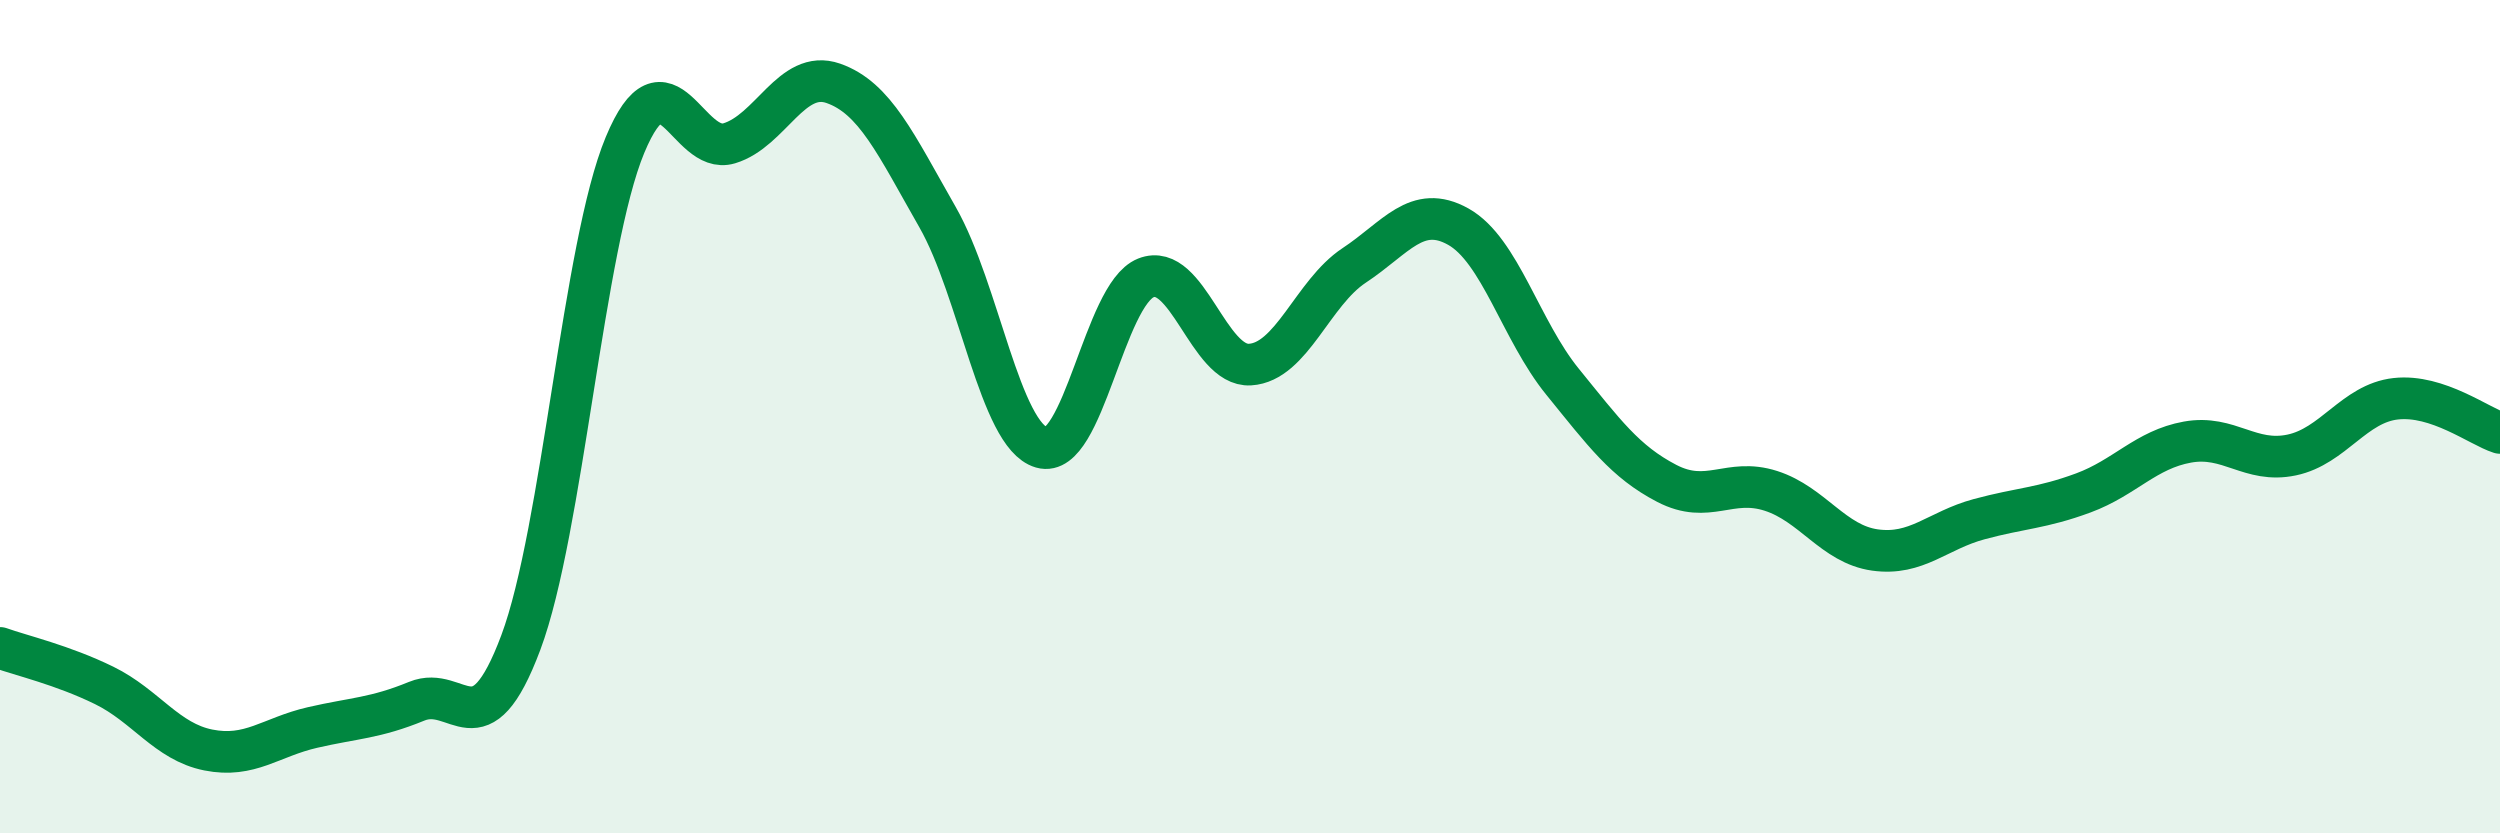 
    <svg width="60" height="20" viewBox="0 0 60 20" xmlns="http://www.w3.org/2000/svg">
      <path
        d="M 0,15.55 C 0.5,15.73 1.5,15.96 2.5,16.45 C 3.5,16.94 4,17.8 5,18 C 6,18.2 6.5,17.69 7.5,17.46 C 8.5,17.23 9,17.24 10,16.83 C 11,16.42 11.5,18.09 12.5,15.42 C 13.5,12.75 14,5.88 15,3.48 C 16,1.08 16.5,3.74 17.5,3.44 C 18.5,3.14 19,1.65 20,2 C 21,2.35 21.5,3.46 22.5,5.21 C 23.5,6.96 24,10.45 25,10.74 C 26,11.03 26.5,7.07 27.5,6.67 C 28.5,6.27 29,8.81 30,8.75 C 31,8.69 31.5,7.03 32.5,6.37 C 33.5,5.71 34,4.88 35,5.44 C 36,6 36.5,7.93 37.5,9.16 C 38.5,10.39 39,11.08 40,11.6 C 41,12.12 41.5,11.46 42.5,11.78 C 43.5,12.1 44,13.06 45,13.2 C 46,13.34 46.5,12.73 47.5,12.46 C 48.5,12.19 49,12.2 50,11.83 C 51,11.46 51.5,10.79 52.5,10.61 C 53.5,10.43 54,11.13 55,10.92 C 56,10.71 56.5,9.68 57.5,9.57 C 58.5,9.46 59.5,10.23 60,10.39L60 20L0 20Z"
        fill="#008740"
        opacity="0.1"
        stroke-linecap="round"
        stroke-linejoin="round"
      />
      <path
        d="M 0,15.55 C 0.5,15.73 1.5,15.96 2.5,16.45 C 3.5,16.94 4,17.8 5,18 C 6,18.2 6.5,17.69 7.5,17.46 C 8.5,17.23 9,17.24 10,16.83 C 11,16.42 11.5,18.09 12.5,15.42 C 13.5,12.75 14,5.88 15,3.48 C 16,1.08 16.5,3.74 17.5,3.44 C 18.5,3.14 19,1.65 20,2 C 21,2.35 21.5,3.46 22.5,5.21 C 23.5,6.96 24,10.45 25,10.74 C 26,11.03 26.5,7.07 27.5,6.67 C 28.5,6.27 29,8.81 30,8.75 C 31,8.69 31.5,7.03 32.5,6.37 C 33.5,5.71 34,4.88 35,5.44 C 36,6 36.5,7.93 37.5,9.16 C 38.5,10.39 39,11.08 40,11.6 C 41,12.12 41.5,11.46 42.5,11.78 C 43.5,12.1 44,13.06 45,13.2 C 46,13.34 46.5,12.73 47.5,12.46 C 48.5,12.19 49,12.2 50,11.83 C 51,11.46 51.5,10.79 52.5,10.61 C 53.5,10.43 54,11.13 55,10.92 C 56,10.71 56.5,9.68 57.5,9.57 C 58.5,9.46 59.5,10.23 60,10.39"
        stroke="#008740"
        stroke-width="1"
        fill="none"
        stroke-linecap="round"
        stroke-linejoin="round"
      />
    </svg>
  